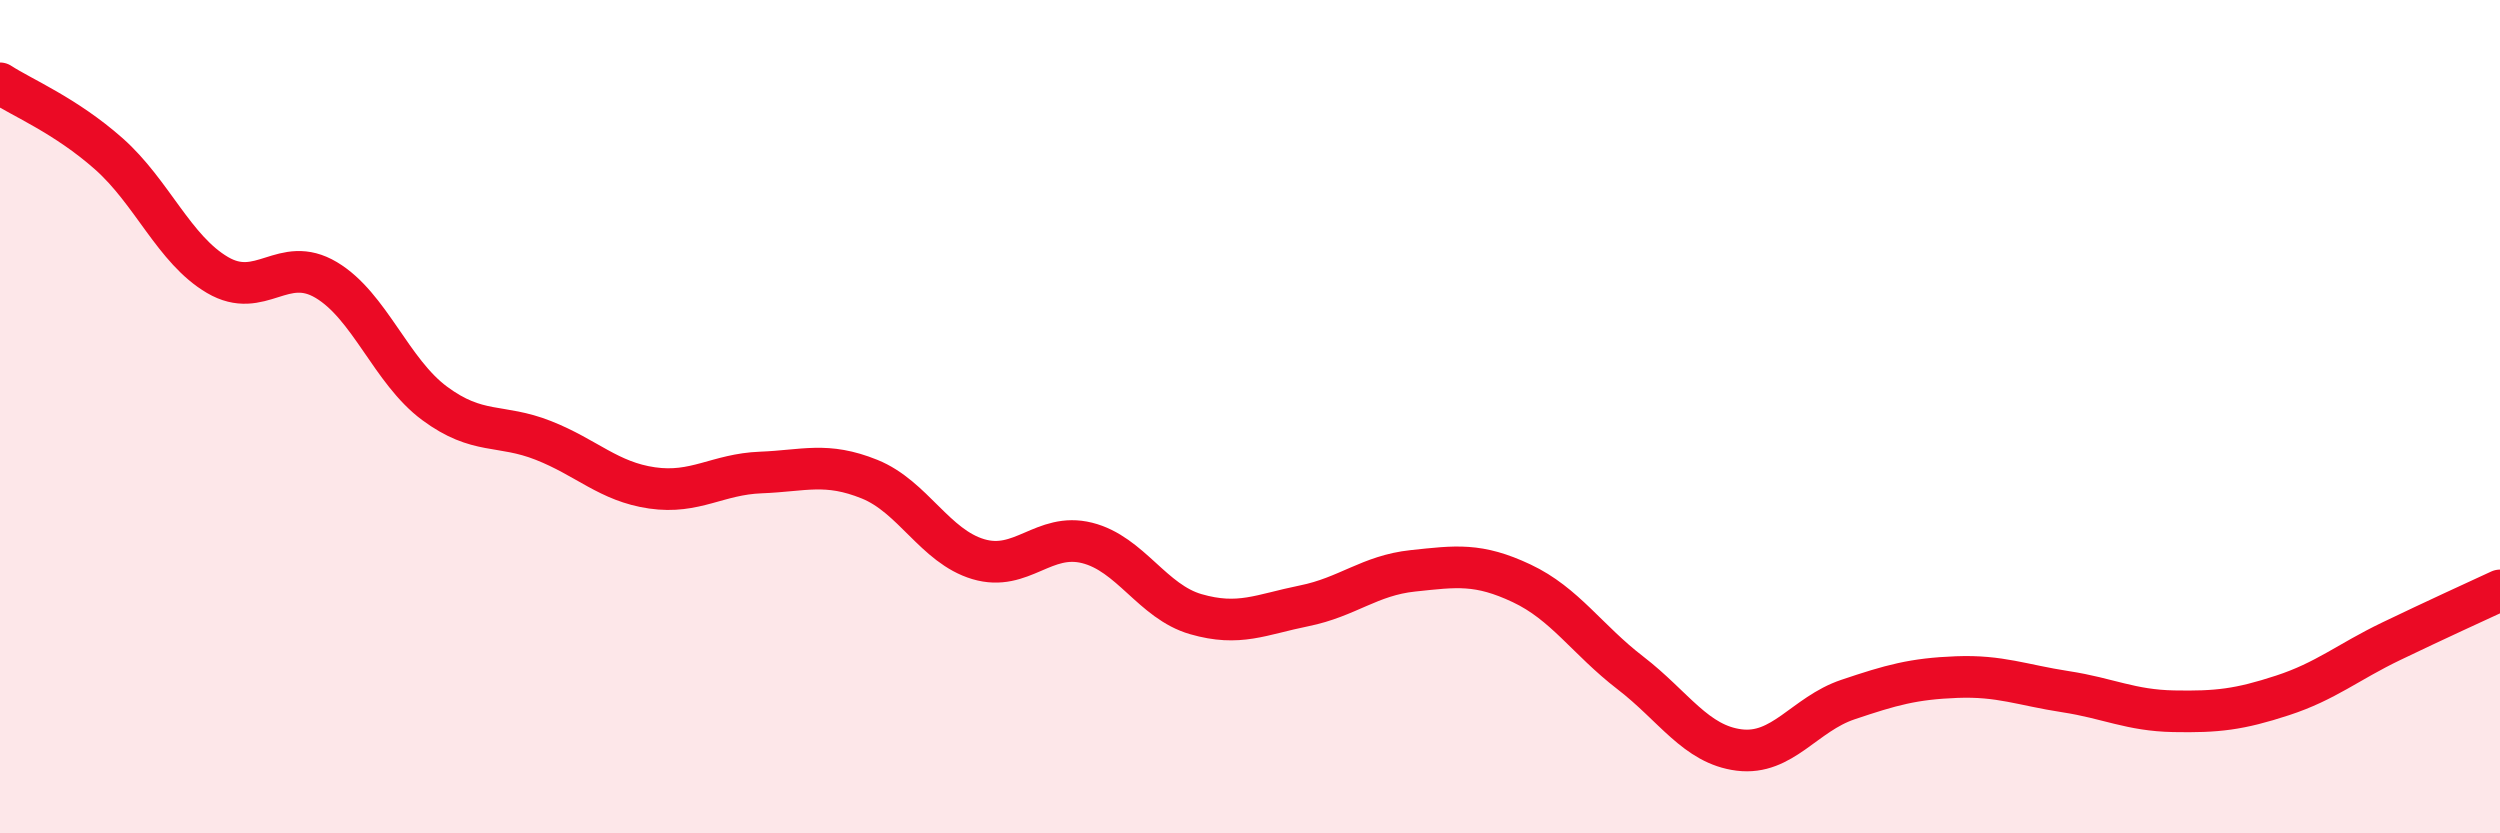 
    <svg width="60" height="20" viewBox="0 0 60 20" xmlns="http://www.w3.org/2000/svg">
      <path
        d="M 0,2 C 0.52,2.34 1.57,2.77 2.61,3.69 C 3.65,4.61 4.18,5.99 5.22,6.6 C 6.26,7.21 6.79,6.1 7.83,6.72 C 8.87,7.34 9.39,8.91 10.43,9.68 C 11.47,10.45 12,10.16 13.04,10.57 C 14.08,10.98 14.61,11.56 15.65,11.71 C 16.69,11.86 17.22,11.38 18.26,11.34 C 19.3,11.3 19.83,11.08 20.87,11.5 C 21.91,11.92 22.44,13.11 23.48,13.42 C 24.52,13.73 25.05,12.77 26.09,13.03 C 27.13,13.29 27.66,14.44 28.7,14.74 C 29.74,15.04 30.26,14.75 31.3,14.54 C 32.34,14.33 32.87,13.81 33.91,13.7 C 34.95,13.59 35.48,13.51 36.52,14 C 37.56,14.49 38.09,15.35 39.13,16.15 C 40.17,16.95 40.7,17.87 41.74,18 C 42.78,18.13 43.31,17.14 44.35,16.79 C 45.39,16.44 45.92,16.29 46.96,16.25 C 48,16.21 48.53,16.44 49.57,16.6 C 50.61,16.76 51.13,17.05 52.17,17.07 C 53.21,17.09 53.74,17.03 54.78,16.69 C 55.82,16.35 56.35,15.89 57.39,15.39 C 58.43,14.89 59.48,14.41 60,14.17L60 20L0 20Z"
        fill="#EB0A25"
        opacity="0.1"
        stroke-linecap="round"
        stroke-linejoin="round"
      />
      <path
        d="M 0,2 C 0.52,2.34 1.57,2.77 2.61,3.69 C 3.65,4.61 4.18,5.99 5.22,6.6 C 6.26,7.21 6.79,6.1 7.83,6.72 C 8.87,7.34 9.39,8.91 10.43,9.68 C 11.47,10.45 12,10.16 13.04,10.57 C 14.08,10.98 14.61,11.56 15.65,11.71 C 16.69,11.86 17.22,11.38 18.26,11.34 C 19.3,11.3 19.83,11.08 20.87,11.5 C 21.91,11.92 22.44,13.11 23.48,13.42 C 24.52,13.73 25.05,12.77 26.09,13.03 C 27.13,13.29 27.66,14.44 28.7,14.74 C 29.74,15.04 30.26,14.75 31.3,14.54 C 32.34,14.33 32.87,13.81 33.91,13.7 C 34.95,13.59 35.48,13.51 36.52,14 C 37.56,14.49 38.09,15.35 39.13,16.15 C 40.17,16.95 40.7,17.87 41.74,18 C 42.78,18.13 43.31,17.14 44.35,16.79 C 45.39,16.44 45.92,16.29 46.96,16.25 C 48,16.21 48.53,16.44 49.57,16.6 C 50.61,16.76 51.13,17.05 52.17,17.07 C 53.21,17.09 53.74,17.03 54.78,16.69 C 55.82,16.35 56.35,15.89 57.39,15.39 C 58.43,14.89 59.48,14.41 60,14.17"
        stroke="#EB0A25"
        stroke-width="1"
        fill="none"
        stroke-linecap="round"
        stroke-linejoin="round"
      />
    </svg>
  